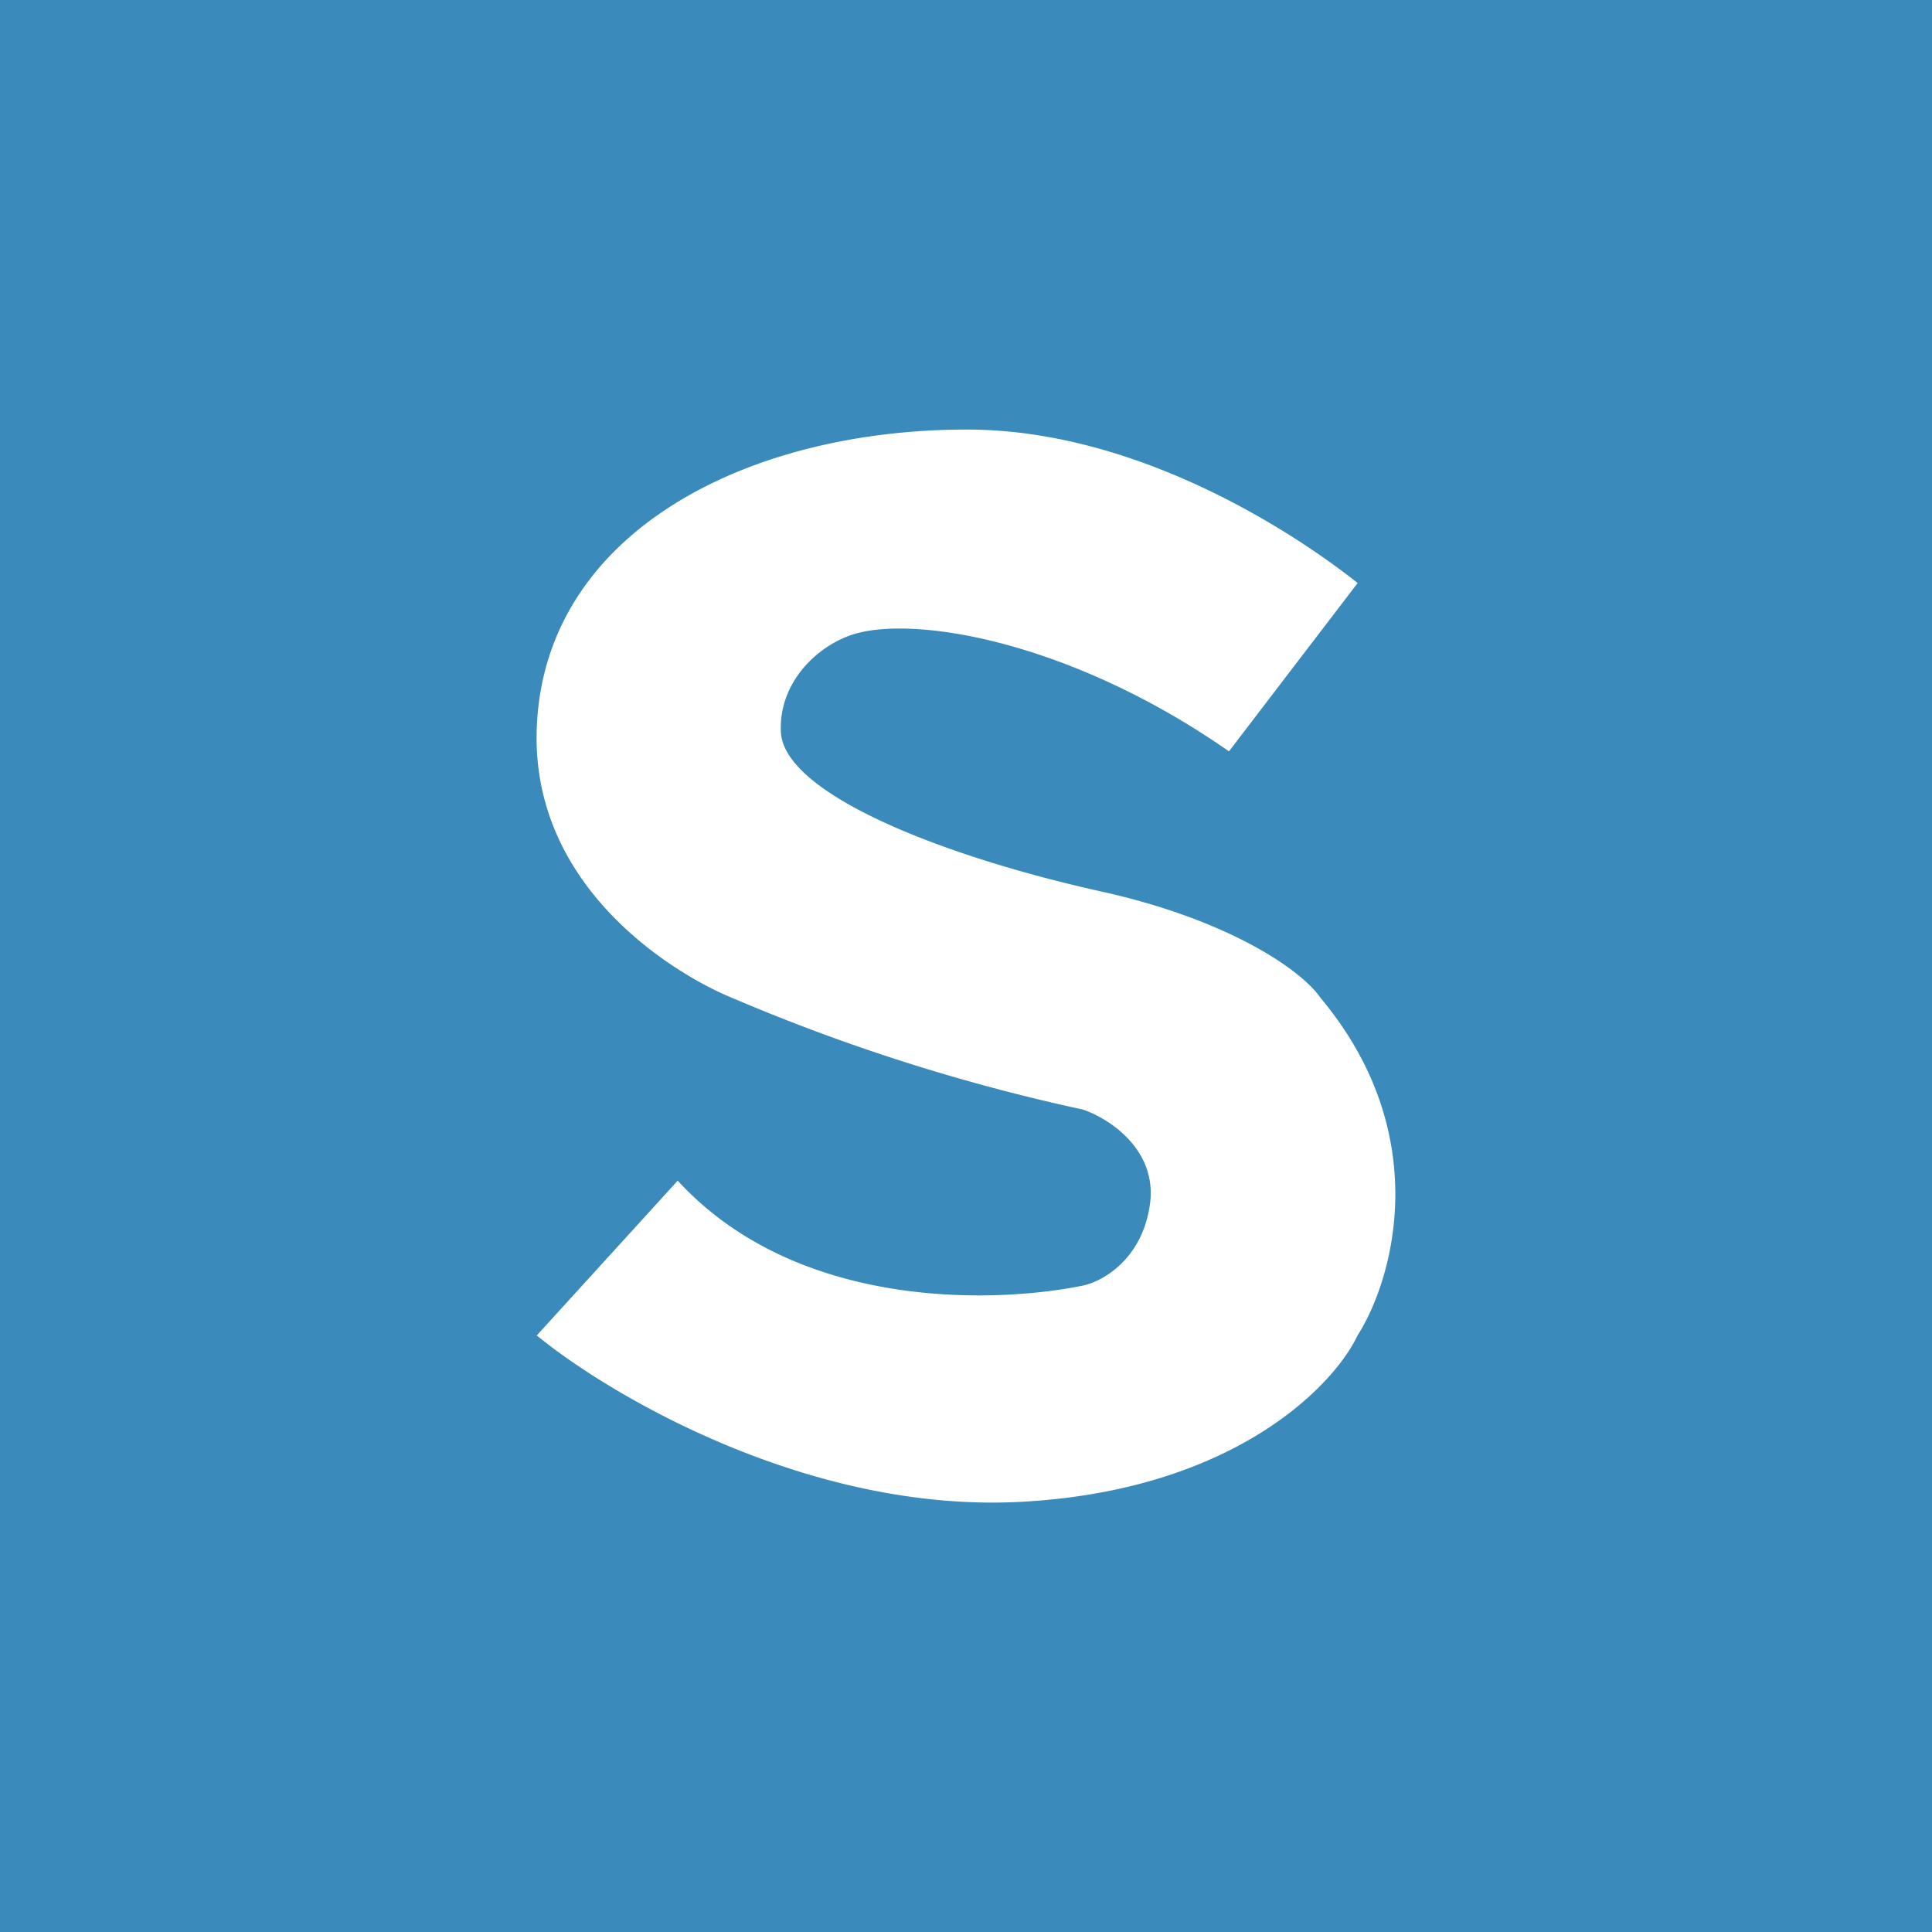 <svg xmlns="http://www.w3.org/2000/svg" width="18" height="18"><path fill="#3A8ABB" d="M0 0h18v18H0z"/><path fill="#fff" d="M9.009 4.002c1.622 0 3.102 1.002 3.64 1.43L11.45 7C9.976 5.972 8.51 5.727 7.941 5.913c-.326.106-.685.442-.666.903.023.576 1.493 1.159 2.99 1.491 1.198.266 1.869.739 2.038.99 1.068 1.276.675 2.628.345 3.145-.223.473-1.16 1.444-3.133 1.55-1.971.107-3.83-.989-4.514-1.55L6.314 11c1.124 1.223 2.987 1.14 3.777.977.177-.037.549-.24.622-.753.074-.514-.384-.805-.622-.886a18 18 0 0 1-3.27-1.041C6.298 9.083 4.964 8.287 5 6.816c.046-1.839 1.938-2.814 4.008-2.814z"/></svg>